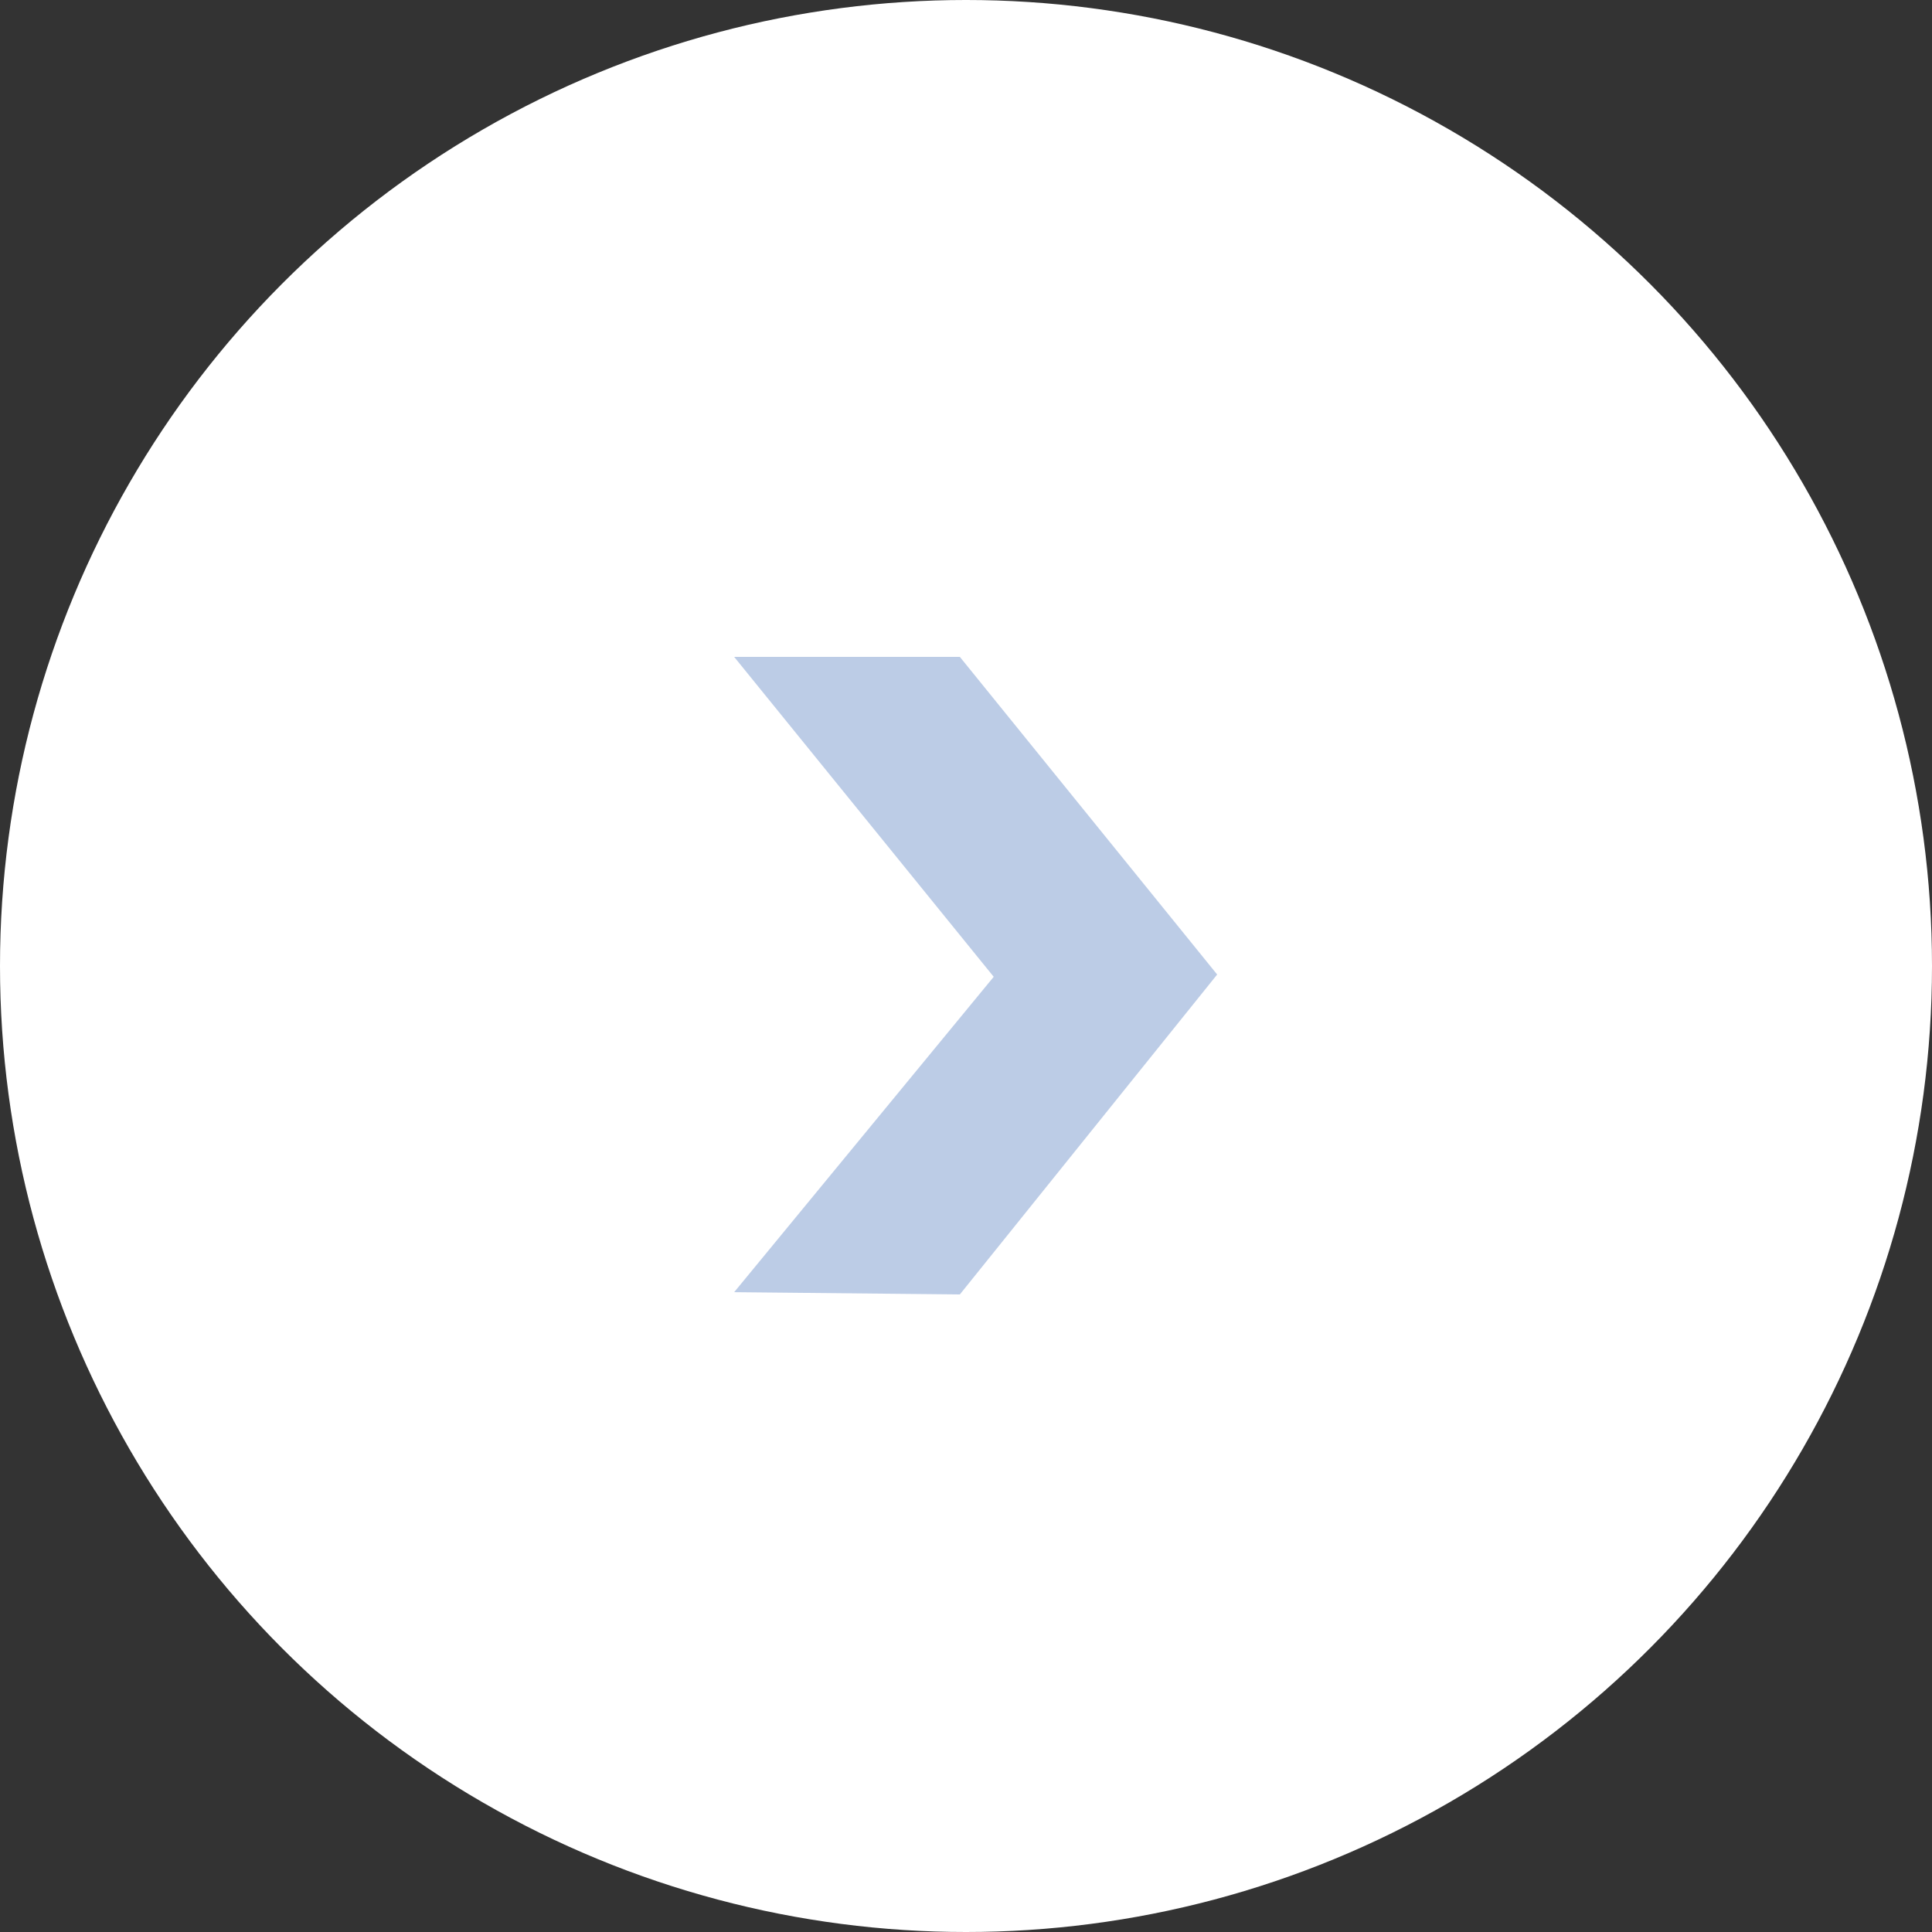 <svg width="100" height="100" viewBox="0 0 100 100" fill="none" xmlns="http://www.w3.org/2000/svg">
<rect x="0" y="0" width="100" height="100" fill="#333333" stroke="none"/>
<circle cx="50" cy="50" r="50" fill="white"/>
<path fill-rule="evenodd" clip-rule="evenodd" d="M38 34H49.682L63 50.441L49.682 67L38 66.883L51.434 50.559L38 34Z" fill="#BCCCE6"/>
</svg>
